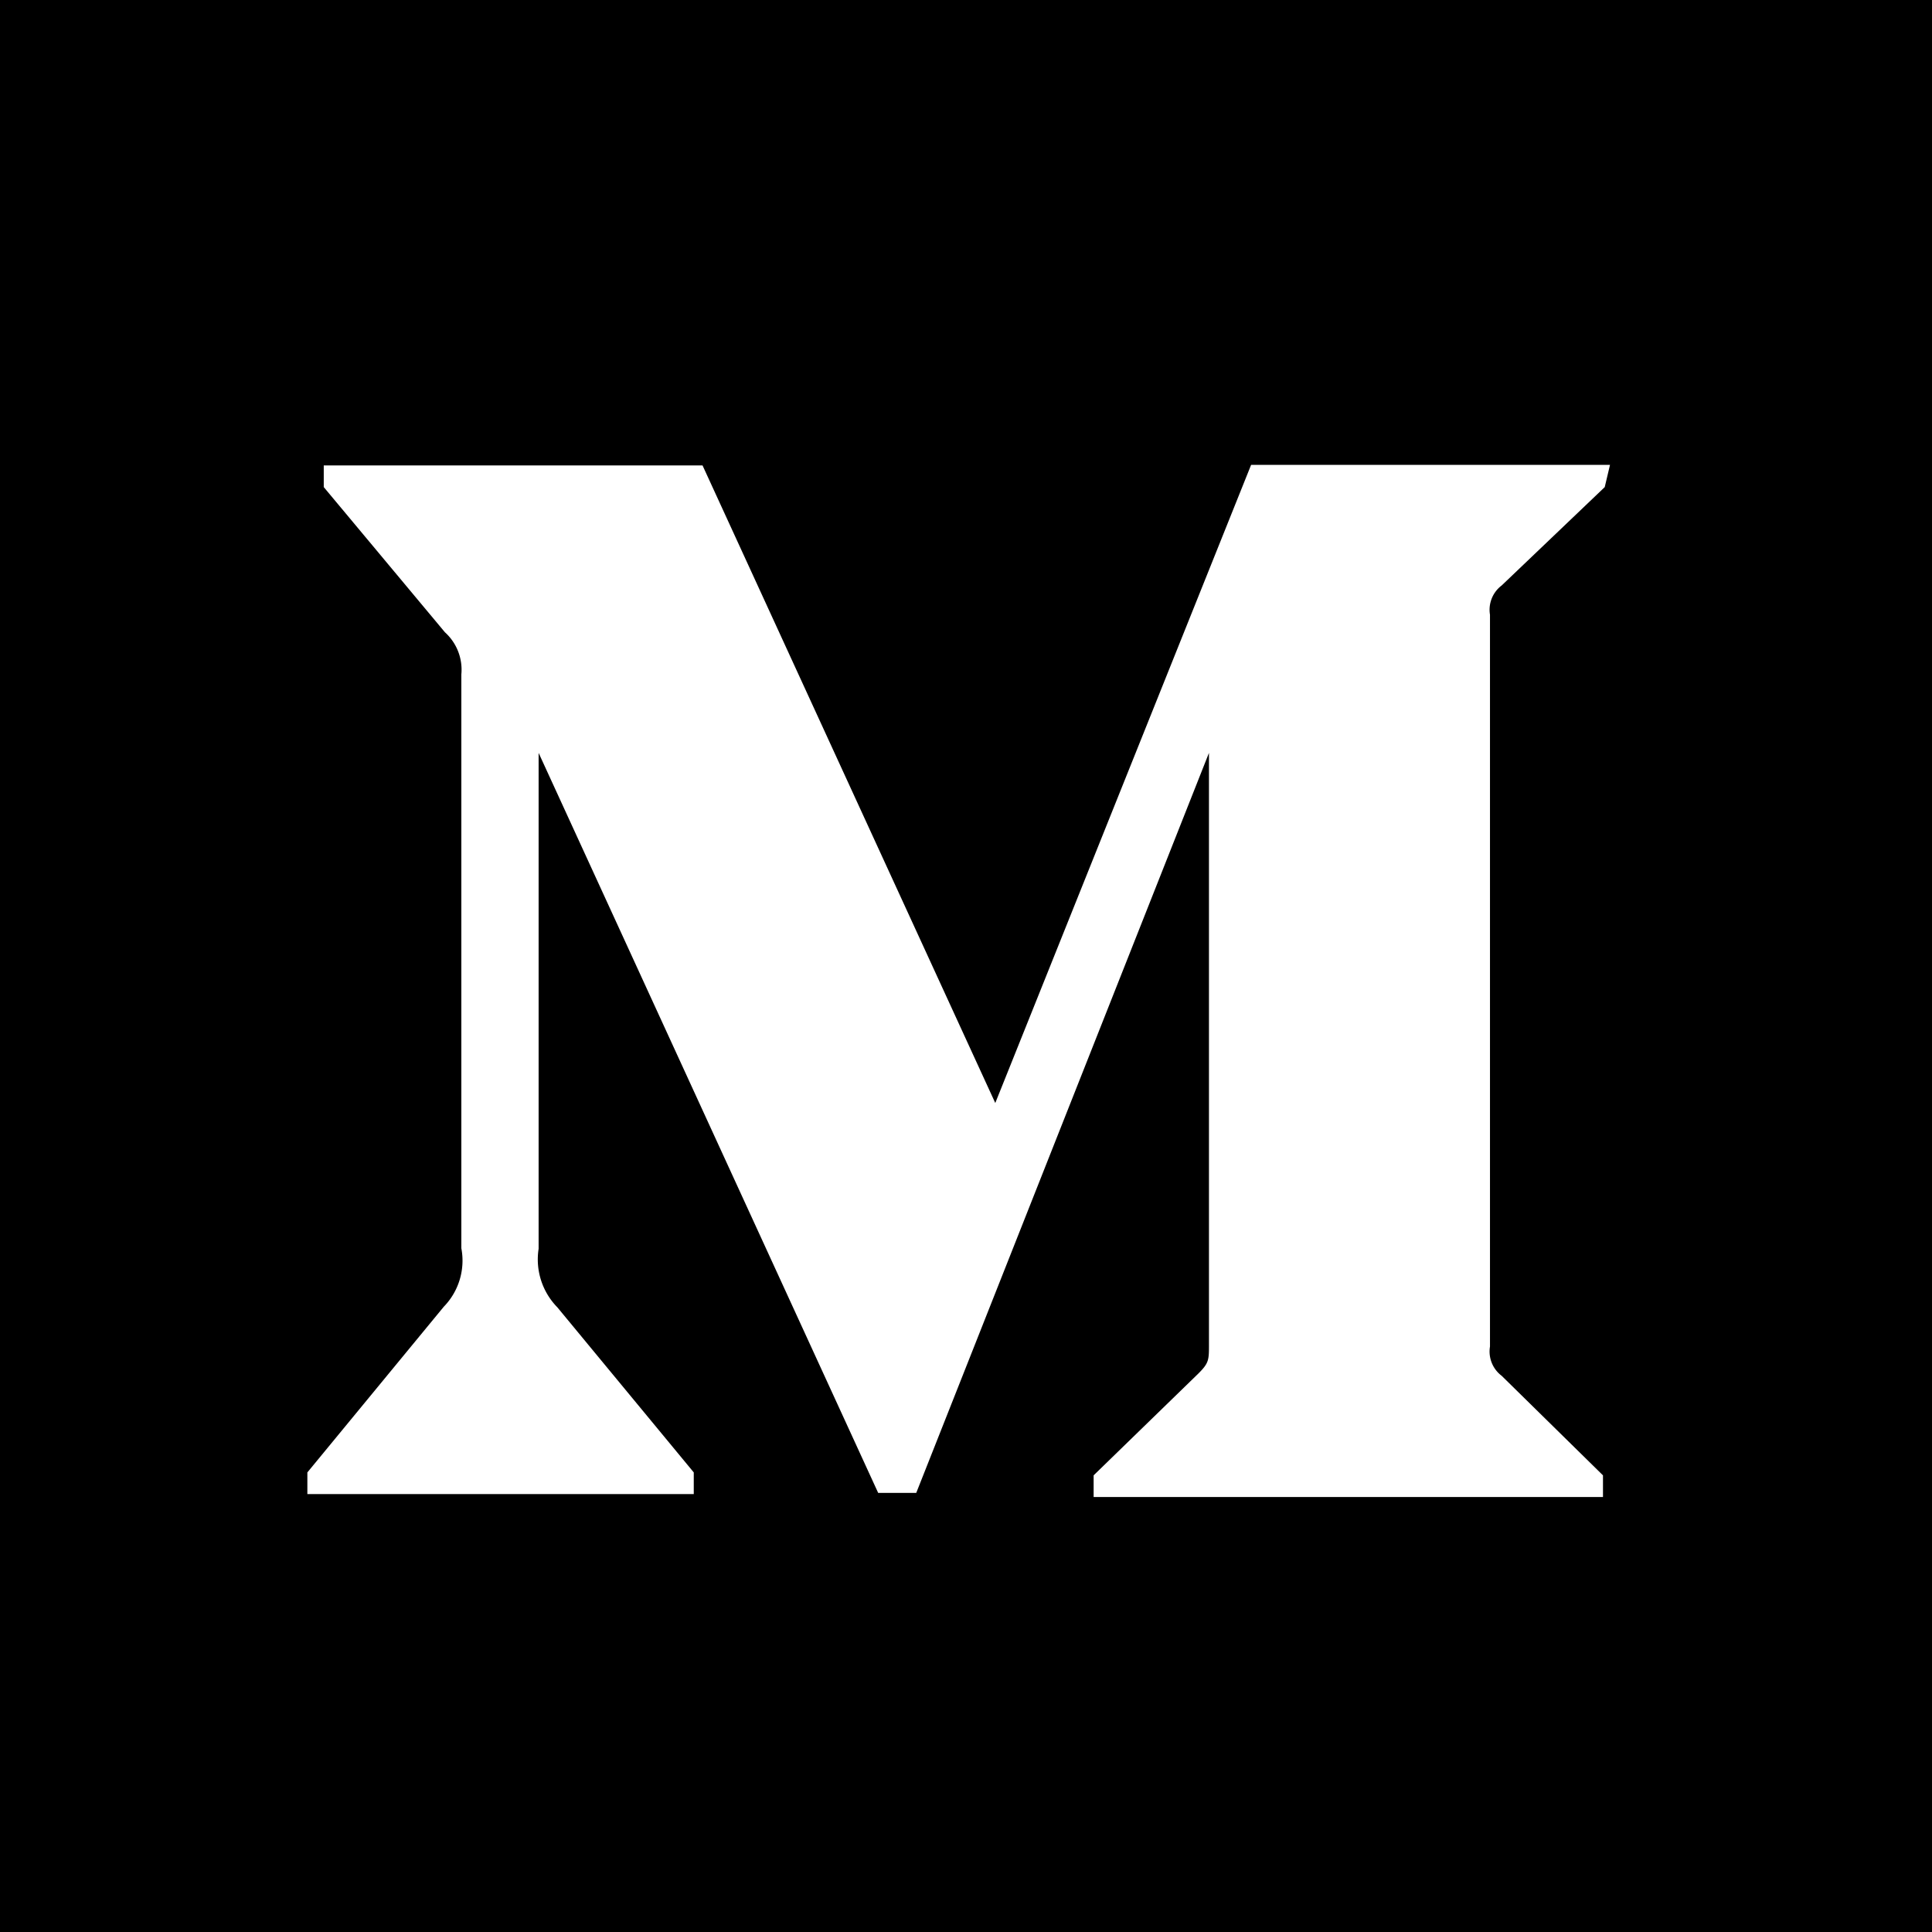 <svg xmlns="http://www.w3.org/2000/svg" viewBox="0 0 33 33"><title>icon-m</title><g id="Layer_2" data-name="Layer 2"><g id="Main"><path d="M0,0V33H33V0ZM27.41,8.32,25.65,10a.52.52,0,0,0-.2.5V23a.52.52,0,0,0,.2.5l1.73,1.7v.37H18.68v-.37l1.79-1.74c.18-.18.18-.23.18-.5V12.86l-5,12.64H15L9.2,12.86v8.47a1.17,1.17,0,0,0,.32,1l2.33,2.82v.37H5.25v-.37l2.33-2.83a1.13,1.13,0,0,0,.3-1v-9.8a.86.86,0,0,0-.28-.72L5.53,8.32V7.95H12l5,10.89,4.37-10.9h6.13Z"/></g></g></svg>